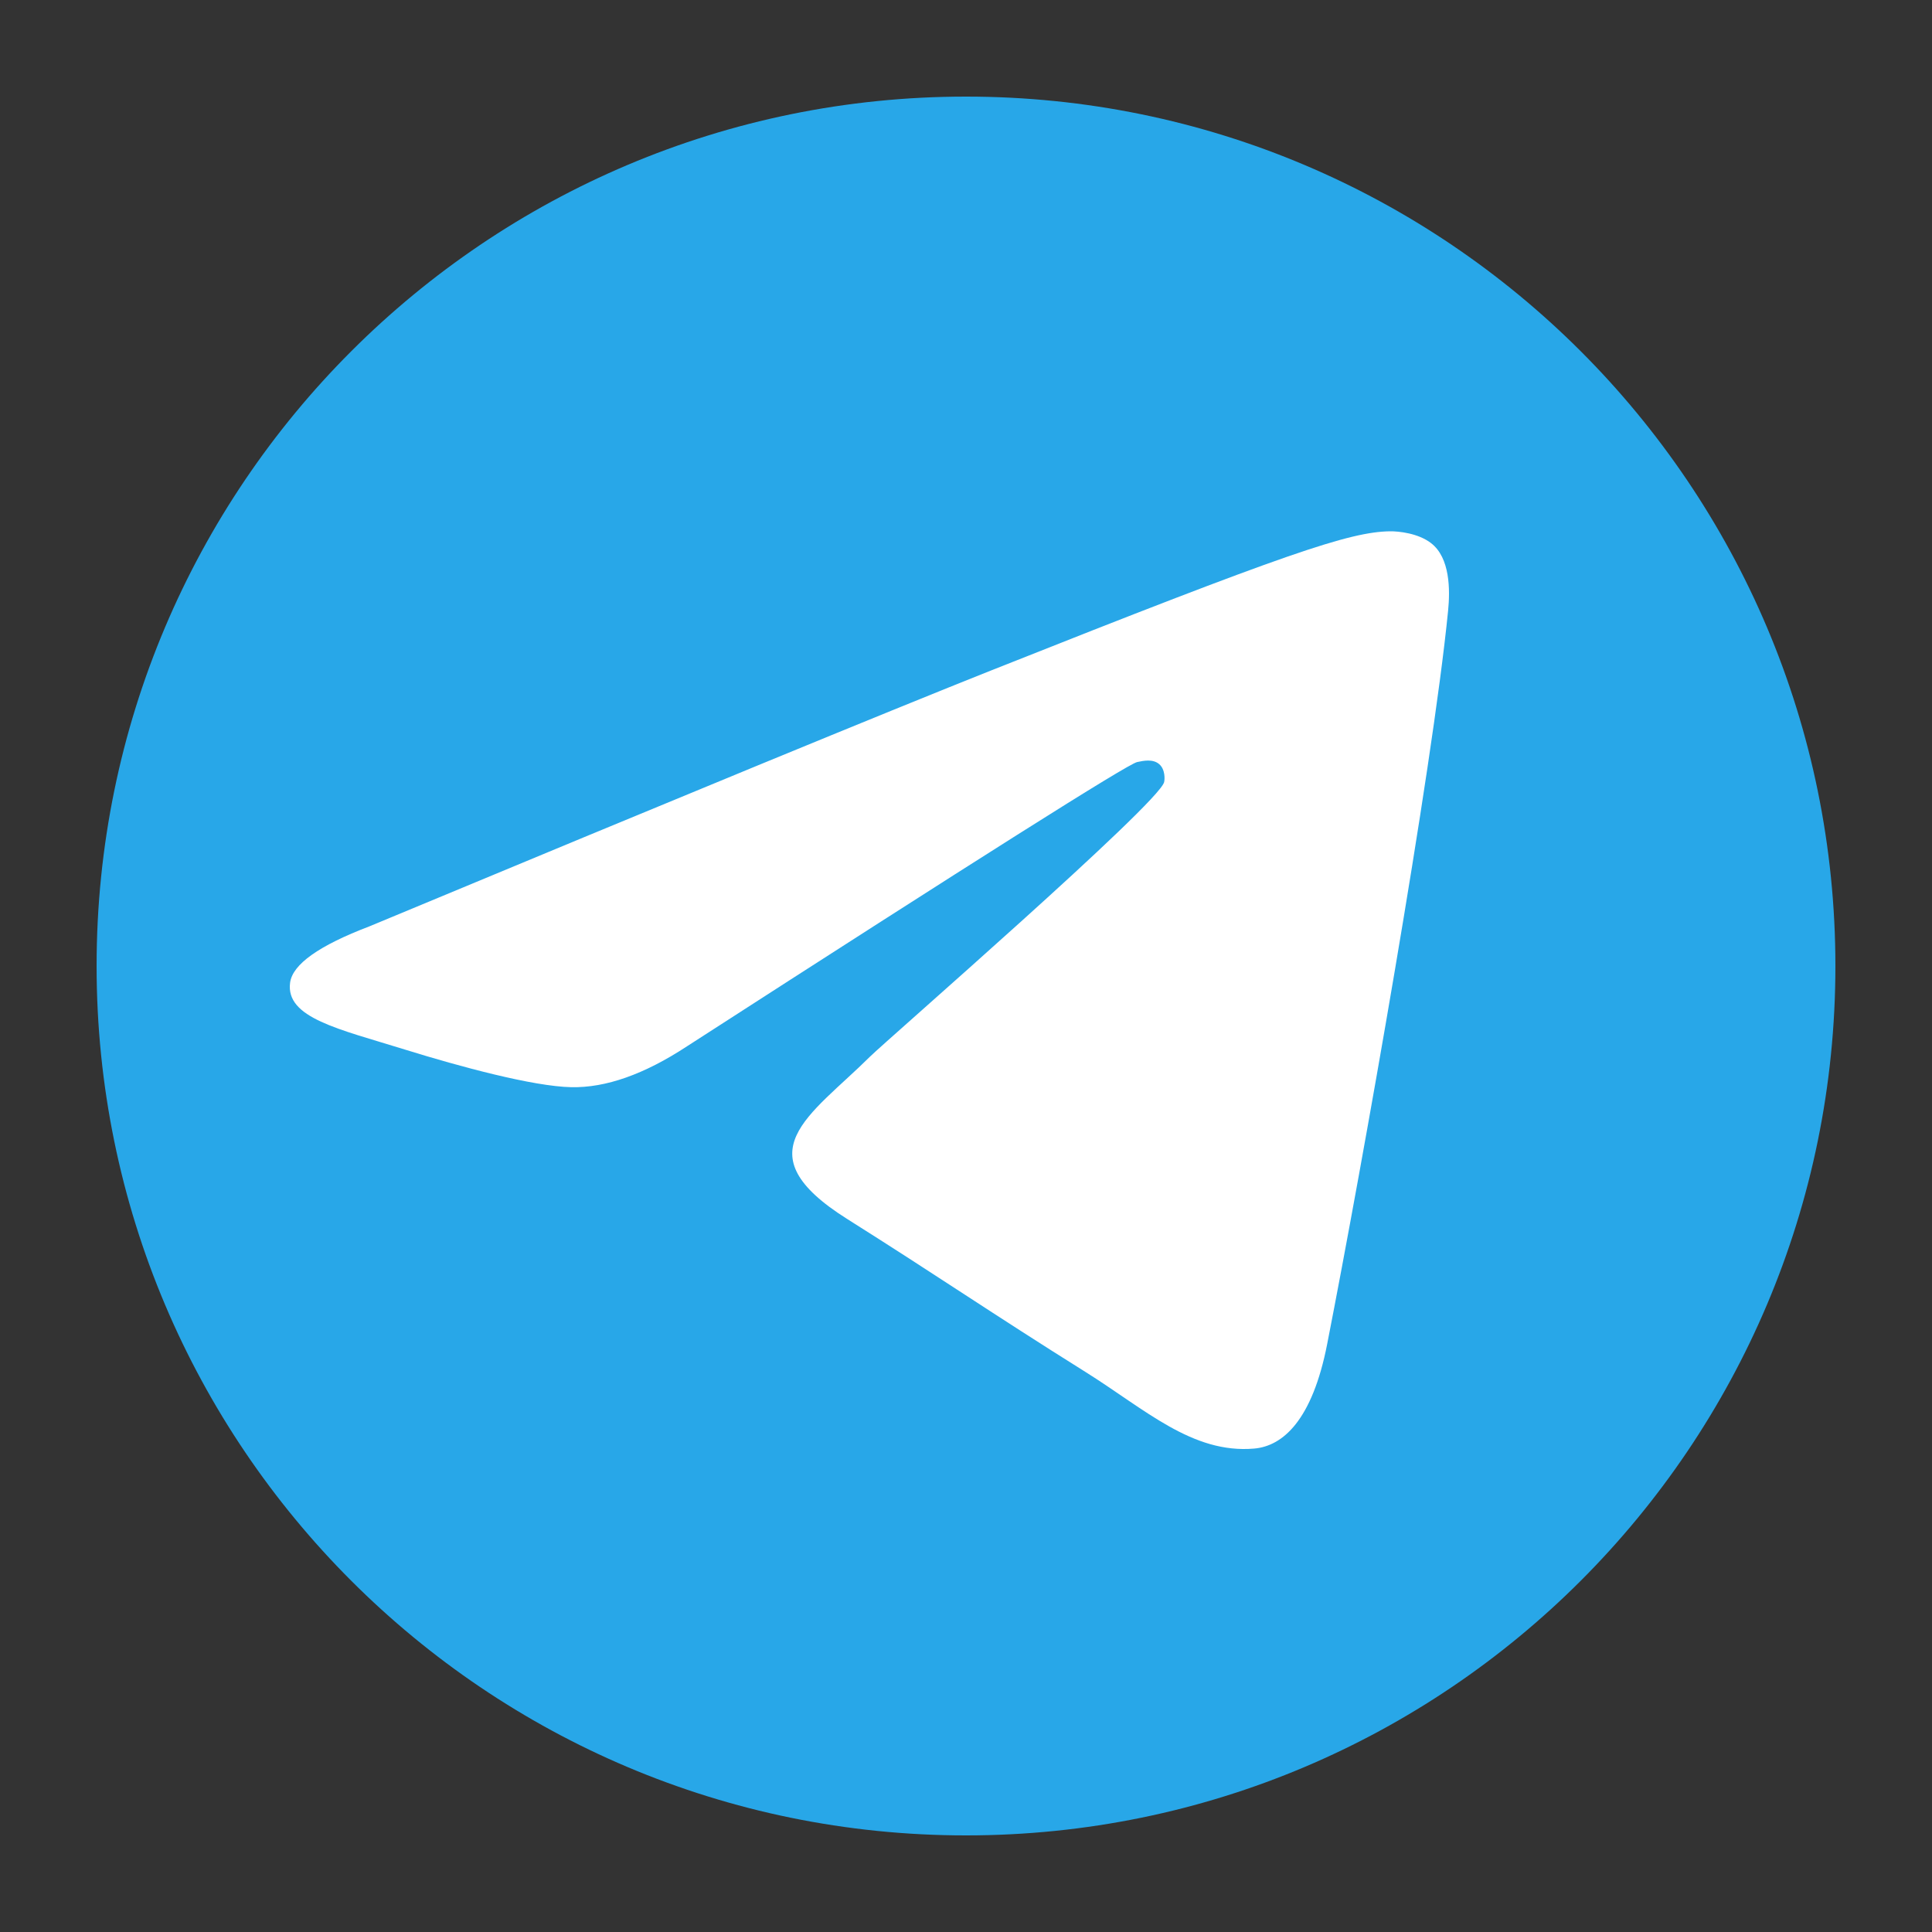 <svg width="40" height="40" viewBox="0 0 40 40" fill="none" xmlns="http://www.w3.org/2000/svg">
<rect x="0" y="0" width="40" height="40" fill="#333333" stroke="none"/>
<path d="M20 38C29.941 38 38 29.941 38 20C38 10.059 29.941 2 20 2C10.059 2 2 10.059 2 20C2 29.941 10.059 38 20 38Z" fill="#28A7E8"/>
<path fill-rule="evenodd" clip-rule="evenodd" d="M7.649 19.179C14.09 16.498 18.384 14.73 20.533 13.876C26.668 11.438 27.943 11.014 28.774 11C28.957 10.997 29.365 11.04 29.63 11.246C30.023 11.55 30.025 12.211 29.981 12.648C29.649 15.987 28.21 24.087 27.478 27.826C27.169 29.408 26.559 29.939 25.968 29.991C24.686 30.103 23.711 29.18 22.469 28.402C20.524 27.184 19.426 26.426 17.539 25.237C15.357 23.864 16.771 23.109 18.014 21.875C18.34 21.552 23.992 16.639 24.102 16.193C24.116 16.138 24.128 15.93 23.999 15.82C23.87 15.71 23.679 15.748 23.542 15.778C23.347 15.82 20.24 17.782 14.223 21.663C13.341 22.242 12.543 22.524 11.827 22.509C11.038 22.493 9.521 22.083 8.393 21.733C7.01 21.303 5.91 21.076 6.006 20.346C6.056 19.965 6.604 19.577 7.649 19.179Z" fill="white"/>
</svg>
